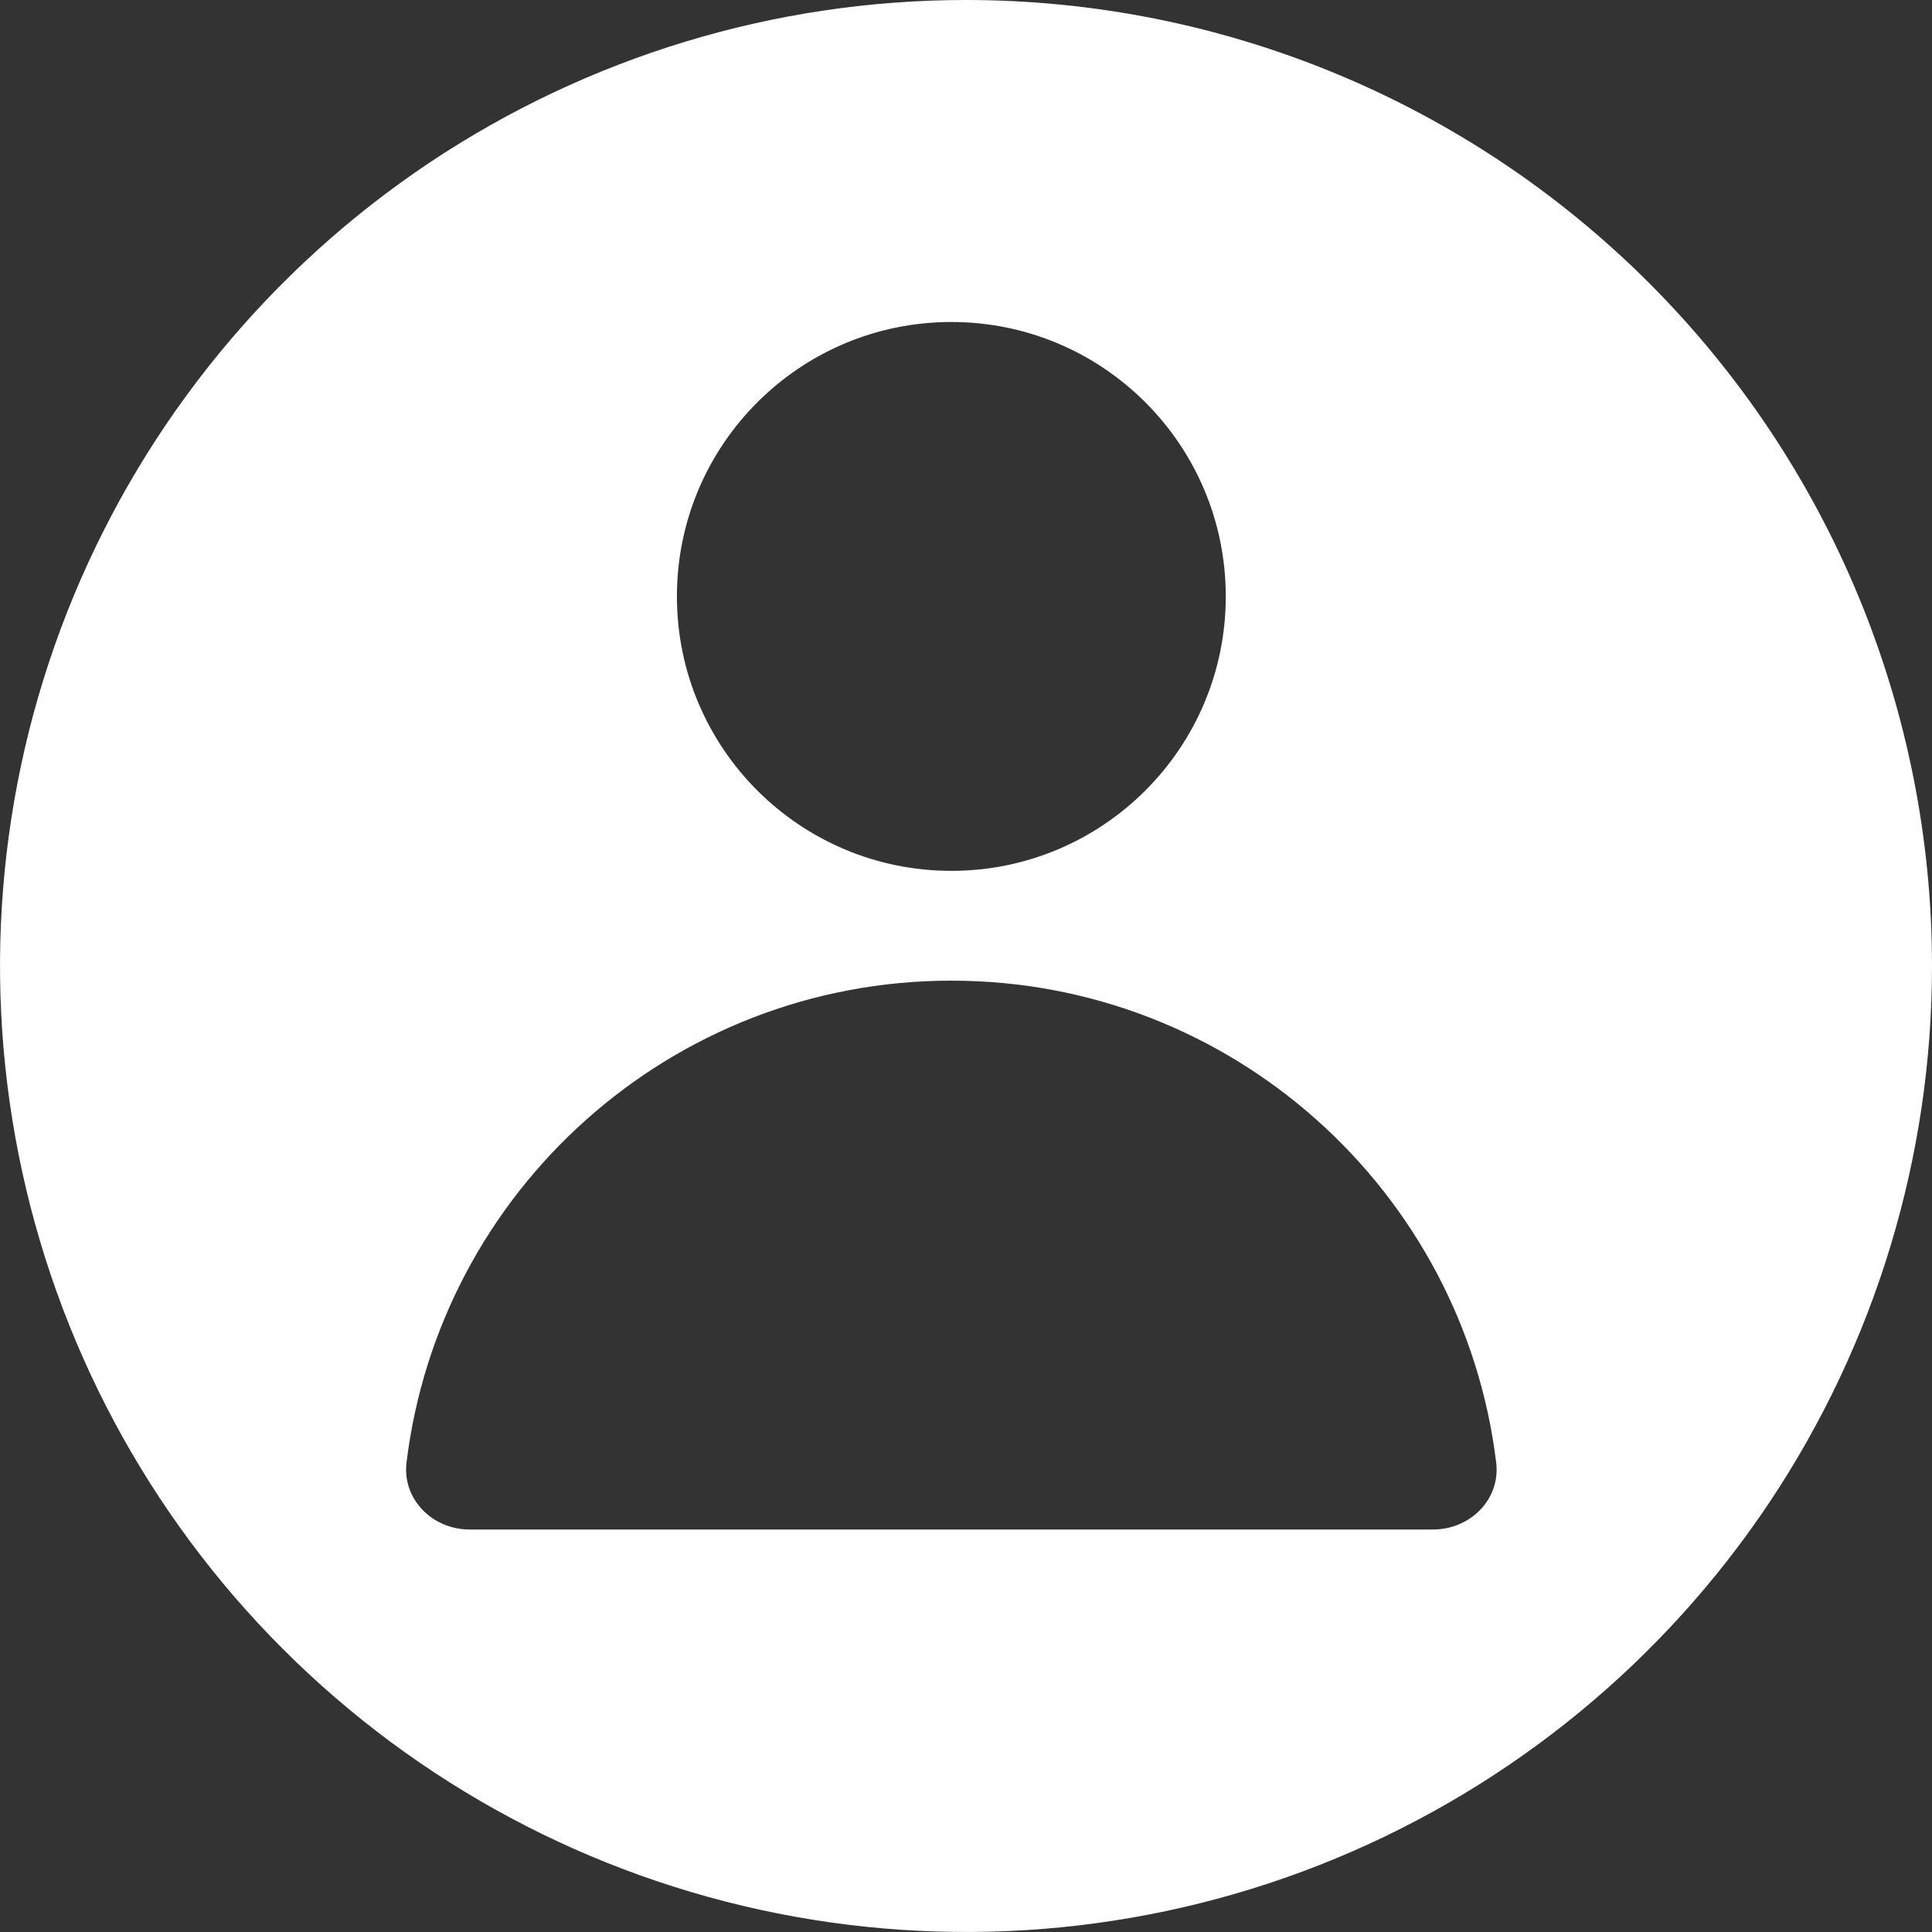<svg xmlns="http://www.w3.org/2000/svg" width="24" height="24" viewBox="0 0 24 24" fill="none">
<rect x="0" y="0" width="24" height="24" fill="#333333" stroke="none"/>
<path fill-rule="evenodd" clip-rule="evenodd" d="M24 12C24 14.373 23.296 16.693 21.978 18.667C20.659 20.64 18.785 22.178 16.592 23.087C14.399 23.995 11.987 24.232 9.659 23.769C7.331 23.306 5.193 22.163 3.515 20.485C1.836 18.807 0.694 16.669 0.231 14.341C-0.232 12.013 0.005 9.601 0.913 7.408C1.822 5.215 3.36 3.341 5.333 2.022C7.307 0.704 9.627 0 12 0C15.183 0 18.235 1.264 20.485 3.515C22.736 5.765 24 8.817 24 12ZM15.227 7.409C15.227 5.526 13.701 4 11.818 4C9.935 4 8.409 5.526 8.409 7.409C8.409 9.292 9.935 10.818 11.818 10.818C13.701 10.818 15.227 9.292 15.227 7.409ZM18.586 18.168C18.176 14.795 15.302 12.182 11.818 12.182C8.334 12.182 5.46 14.795 5.05 18.168C4.995 18.625 5.373 19 5.833 19H17.803C18.263 19 18.642 18.625 18.586 18.168Z" fill="white"/>
</svg>